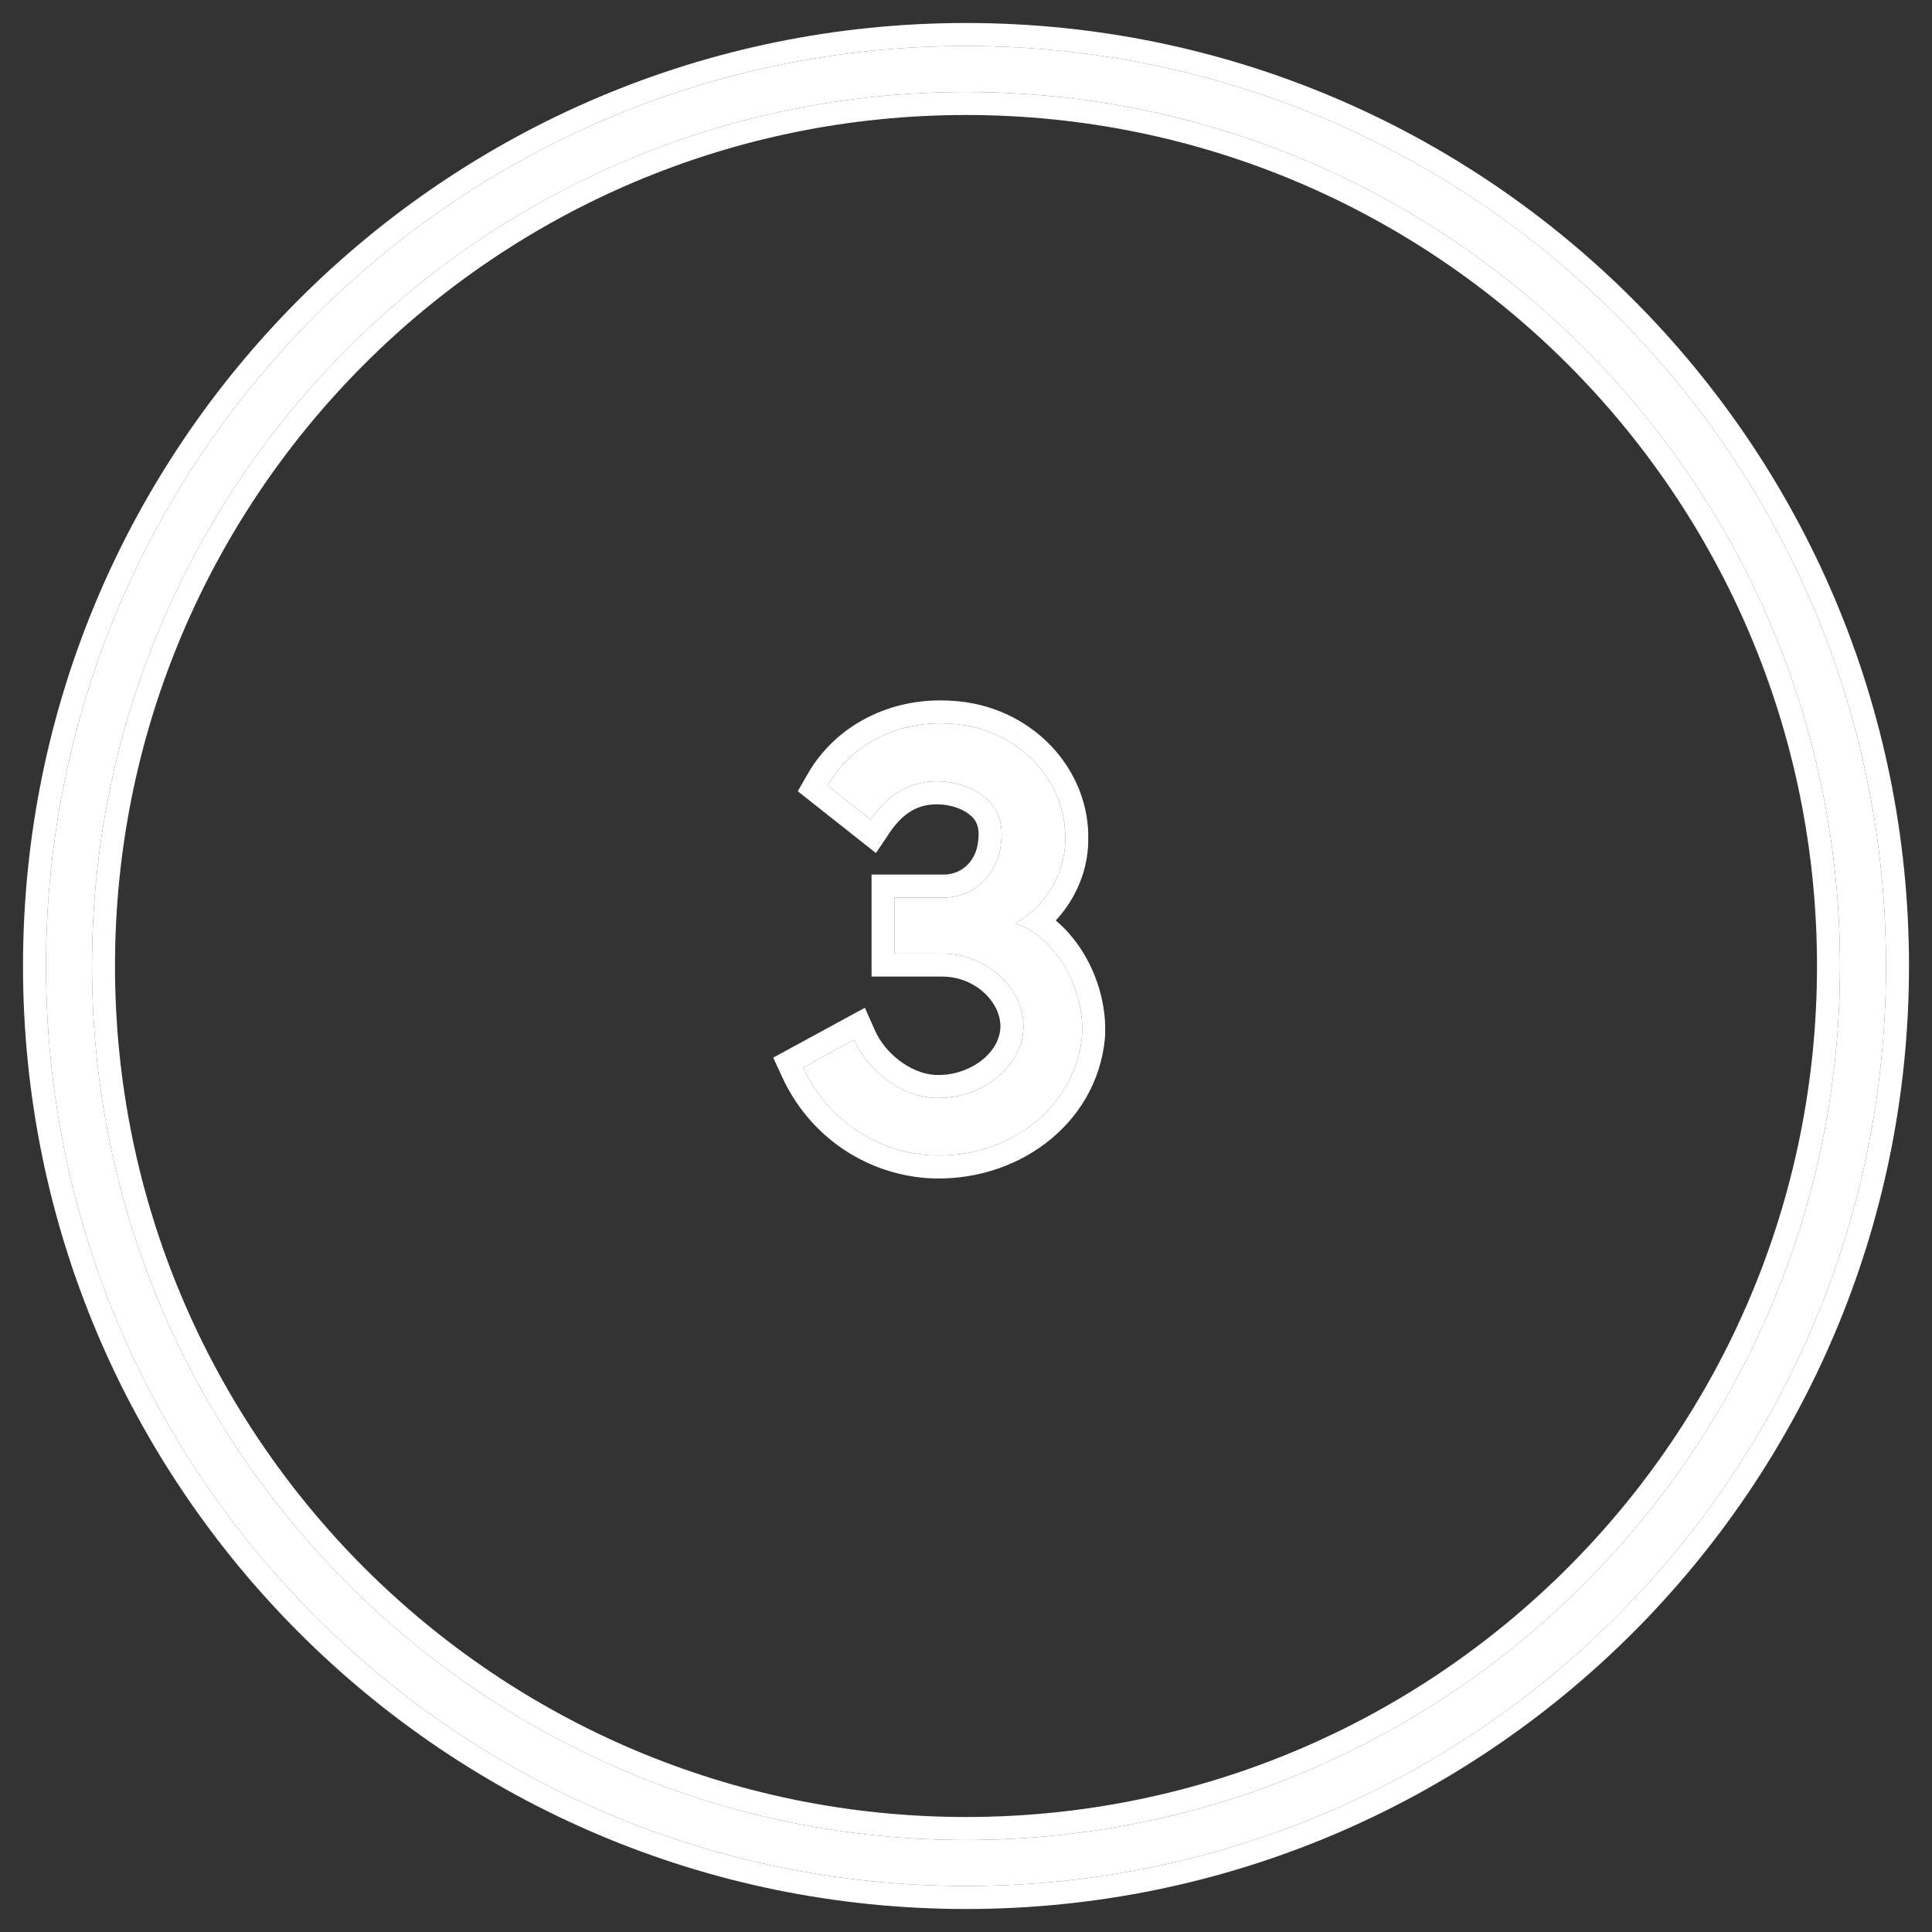<?xml version="1.0" encoding="UTF-8"?>
<svg xmlns="http://www.w3.org/2000/svg" width="42" height="42" viewBox="0 0 42 42" fill="none">
  <rect x="0" y="0" width="42" height="42" fill="#333333" stroke="none"/>
  <path fill-rule="evenodd" clip-rule="evenodd" d="M21 40C31.493 40 40 31.493 40 21C40 10.507 31.493 2 21 2C10.507 2 2 10.507 2 21C2 31.493 10.507 40 21 40ZM21 41C32.046 41 41 32.046 41 21C41 9.954 32.046 1 21 1C9.954 1 1 9.954 1 21C1 32.046 9.954 41 21 41Z" fill="white"></path>
  <path d="M18.929 17.818C19.307 17.258 19.811 16.936 20.525 16.992C20.973 17.034 21.379 17.23 21.589 17.524C21.799 17.818 21.799 18.14 21.743 18.462C21.631 19.064 21.141 19.526 20.483 19.512H19.447V20.73H20.483C21.435 20.73 22.289 21.486 22.247 22.368C22.205 23.25 21.253 23.936 20.259 23.866H20.273C19.531 23.81 18.845 23.236 18.565 22.606L17.459 23.208C17.949 24.272 18.957 25.014 20.175 25.112C21.883 25.224 23.367 24.104 23.521 22.536C23.591 21.57 23.017 20.408 22.079 20.072C22.569 19.792 22.919 19.33 23.073 18.826C23.129 18.63 23.157 18.448 23.157 18.266C23.199 16.992 22.135 15.802 20.637 15.732C19.503 15.662 18.495 16.194 17.991 17.076L18.929 17.818Z" fill="white"></path>
  <path fill-rule="evenodd" clip-rule="evenodd" d="M19.042 18.545L17.343 17.201L17.557 16.828C18.163 15.768 19.358 15.153 20.664 15.233C22.411 15.316 23.704 16.712 23.657 18.274C23.656 18.507 23.62 18.733 23.554 18.963L23.551 18.972C23.436 19.351 23.231 19.709 22.952 20.01C23.225 20.239 23.447 20.523 23.615 20.825C23.91 21.355 24.062 21.983 24.02 22.572L24.019 22.585C23.834 24.467 22.072 25.737 20.142 25.611L20.135 25.61C18.731 25.497 17.568 24.64 17.005 23.417L16.809 22.992L18.802 21.908L19.022 22.403C19.24 22.894 19.782 23.328 20.311 23.367C20.68 23.389 21.042 23.273 21.312 23.073C21.586 22.869 21.735 22.605 21.747 22.344C21.773 21.811 21.218 21.23 20.483 21.23H18.947V19.012H20.494C20.88 19.02 21.178 18.759 21.251 18.373C21.297 18.103 21.276 17.947 21.182 17.815C21.081 17.674 20.832 17.524 20.482 17.49C20.216 17.47 20.01 17.52 19.841 17.613C19.666 17.708 19.5 17.865 19.343 18.098L19.042 18.545ZM20.525 16.992C20.973 17.034 21.379 17.23 21.589 17.524C21.799 17.818 21.799 18.14 21.743 18.462C21.631 19.064 21.141 19.526 20.483 19.512H19.447V20.73H20.483C21.435 20.73 22.289 21.486 22.247 22.368C22.205 23.24 21.274 23.921 20.292 23.868C20.285 23.868 20.279 23.866 20.273 23.866C20.273 23.866 20.273 23.866 20.273 23.866C20.268 23.866 20.264 23.866 20.259 23.866H20.273C20.268 23.866 20.264 23.865 20.259 23.865C20.259 23.865 20.259 23.865 20.259 23.865C20.253 23.864 20.247 23.864 20.241 23.863C19.619 23.804 19.041 23.384 18.712 22.876C18.655 22.788 18.606 22.698 18.565 22.606L17.459 23.208C17.523 23.346 17.595 23.479 17.675 23.605C17.684 23.619 17.692 23.632 17.701 23.645C18.243 24.472 19.132 25.028 20.175 25.112C21.883 25.224 23.367 24.104 23.521 22.536C23.578 21.754 23.212 20.843 22.573 20.347C22.423 20.23 22.258 20.136 22.079 20.072C22.247 19.976 22.398 19.859 22.531 19.726C22.786 19.471 22.972 19.157 23.073 18.826C23.129 18.63 23.157 18.448 23.157 18.266C23.199 16.992 22.135 15.802 20.637 15.732C19.503 15.662 18.495 16.194 17.991 17.076L18.929 17.818C19.004 17.707 19.084 17.605 19.17 17.514C19.515 17.145 19.953 16.947 20.525 16.992ZM21 39.5C31.217 39.5 39.5 31.217 39.5 21C39.5 10.783 31.217 2.5 21 2.5C10.783 2.5 2.5 10.783 2.5 21C2.5 31.217 10.783 39.5 21 39.5ZM41.5 21C41.5 32.322 32.322 41.5 21 41.5C9.678 41.5 0.5 32.322 0.5 21C0.5 9.678 9.678 0.5 21 0.5C32.322 0.5 41.5 9.678 41.5 21ZM40 21C40 31.493 31.493 40 21 40C10.507 40 2 31.493 2 21C2 10.507 10.507 2 21 2C31.493 2 40 10.507 40 21ZM41 21C41 32.046 32.046 41 21 41C9.954 41 1 32.046 1 21C1 9.954 9.954 1 21 1C32.046 1 41 9.954 41 21Z" fill="white"></path>
</svg>
